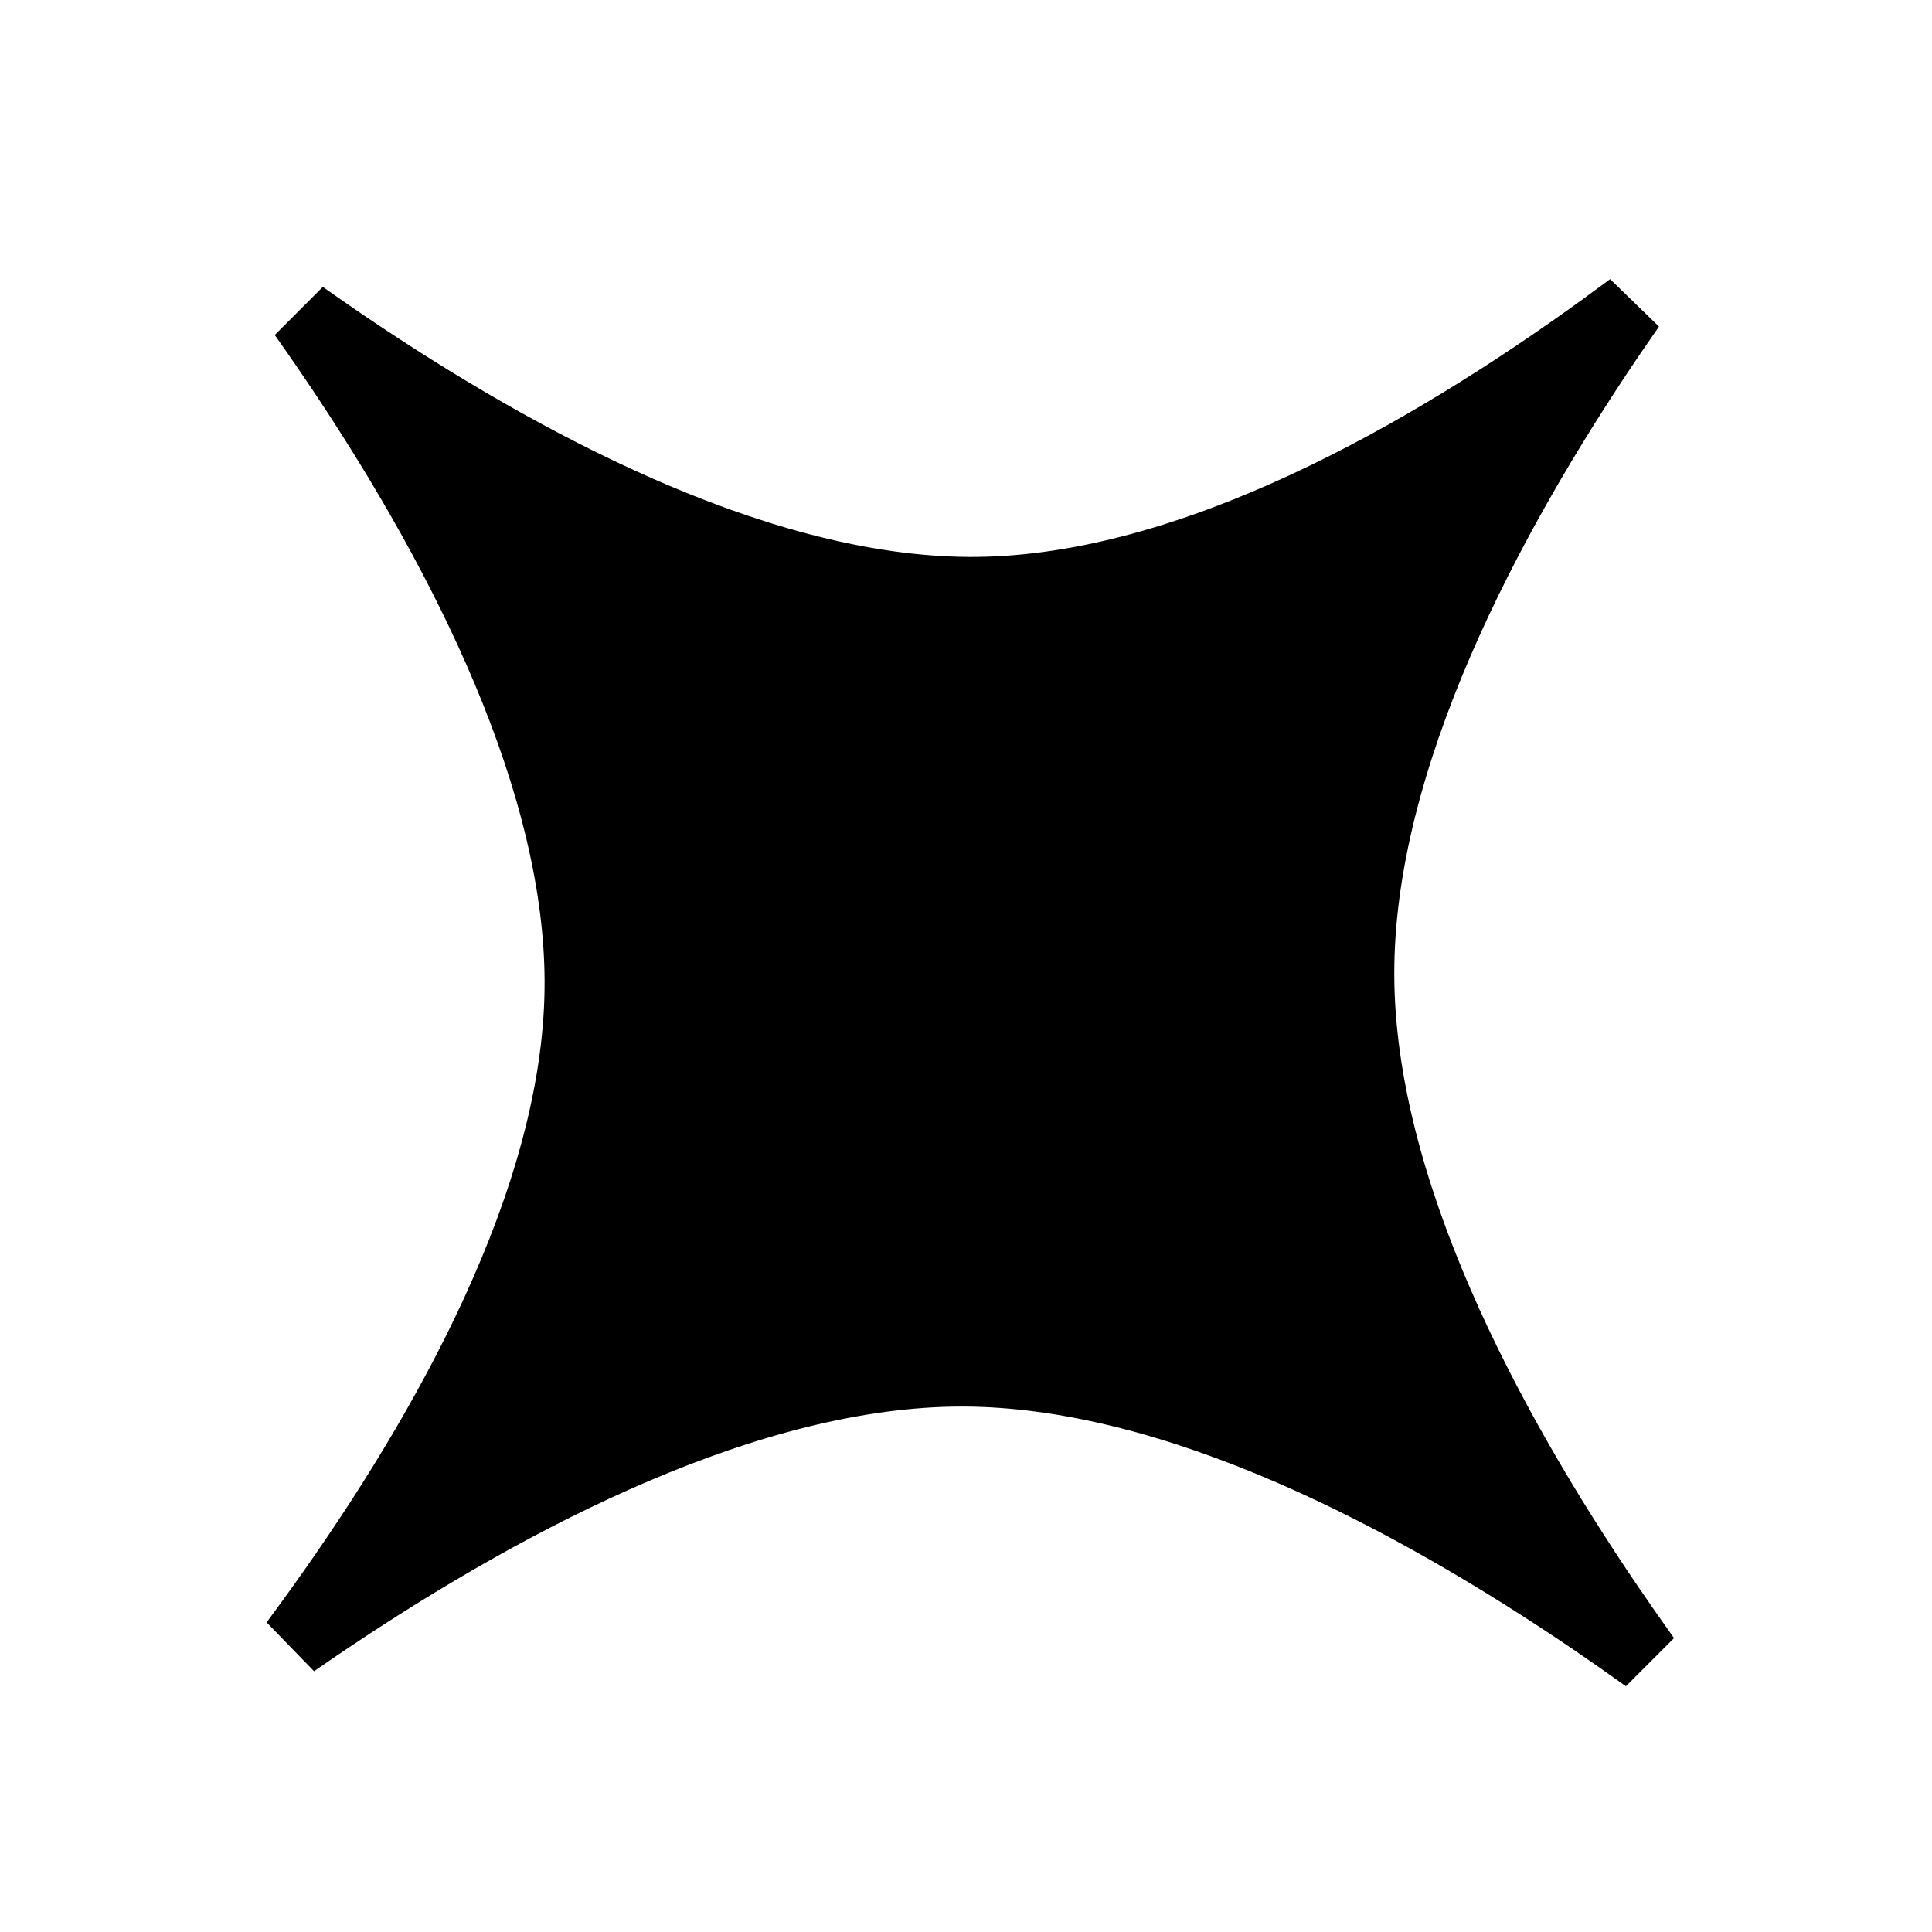 <svg width="28" height="28" viewBox="0 0 28 28" fill="none" xmlns="http://www.w3.org/2000/svg">
<path d="M23.23 4.743C23.366 4.644 23.501 4.545 23.633 4.447C23.534 4.589 23.435 4.733 23.335 4.88C21.555 7.513 19.7 10.99 19.707 14.122C19.713 17.229 21.555 20.666 23.32 23.265C23.5 23.529 23.678 23.785 23.855 24.032C23.608 23.855 23.351 23.675 23.087 23.495C20.488 21.729 17.051 19.887 13.942 19.885C10.86 19.884 7.429 21.692 4.829 23.427C4.637 23.555 4.449 23.683 4.266 23.81C4.394 23.637 4.522 23.461 4.651 23.281C6.457 20.756 8.353 17.404 8.392 14.342C8.43 11.336 6.686 7.994 5.008 5.467C4.801 5.155 4.594 4.854 4.39 4.566C4.677 4.769 4.977 4.976 5.288 5.182C7.816 6.859 11.157 8.603 14.162 8.571C17.274 8.538 20.672 6.595 23.23 4.743Z" fill="black" stroke="black"/>
</svg>
